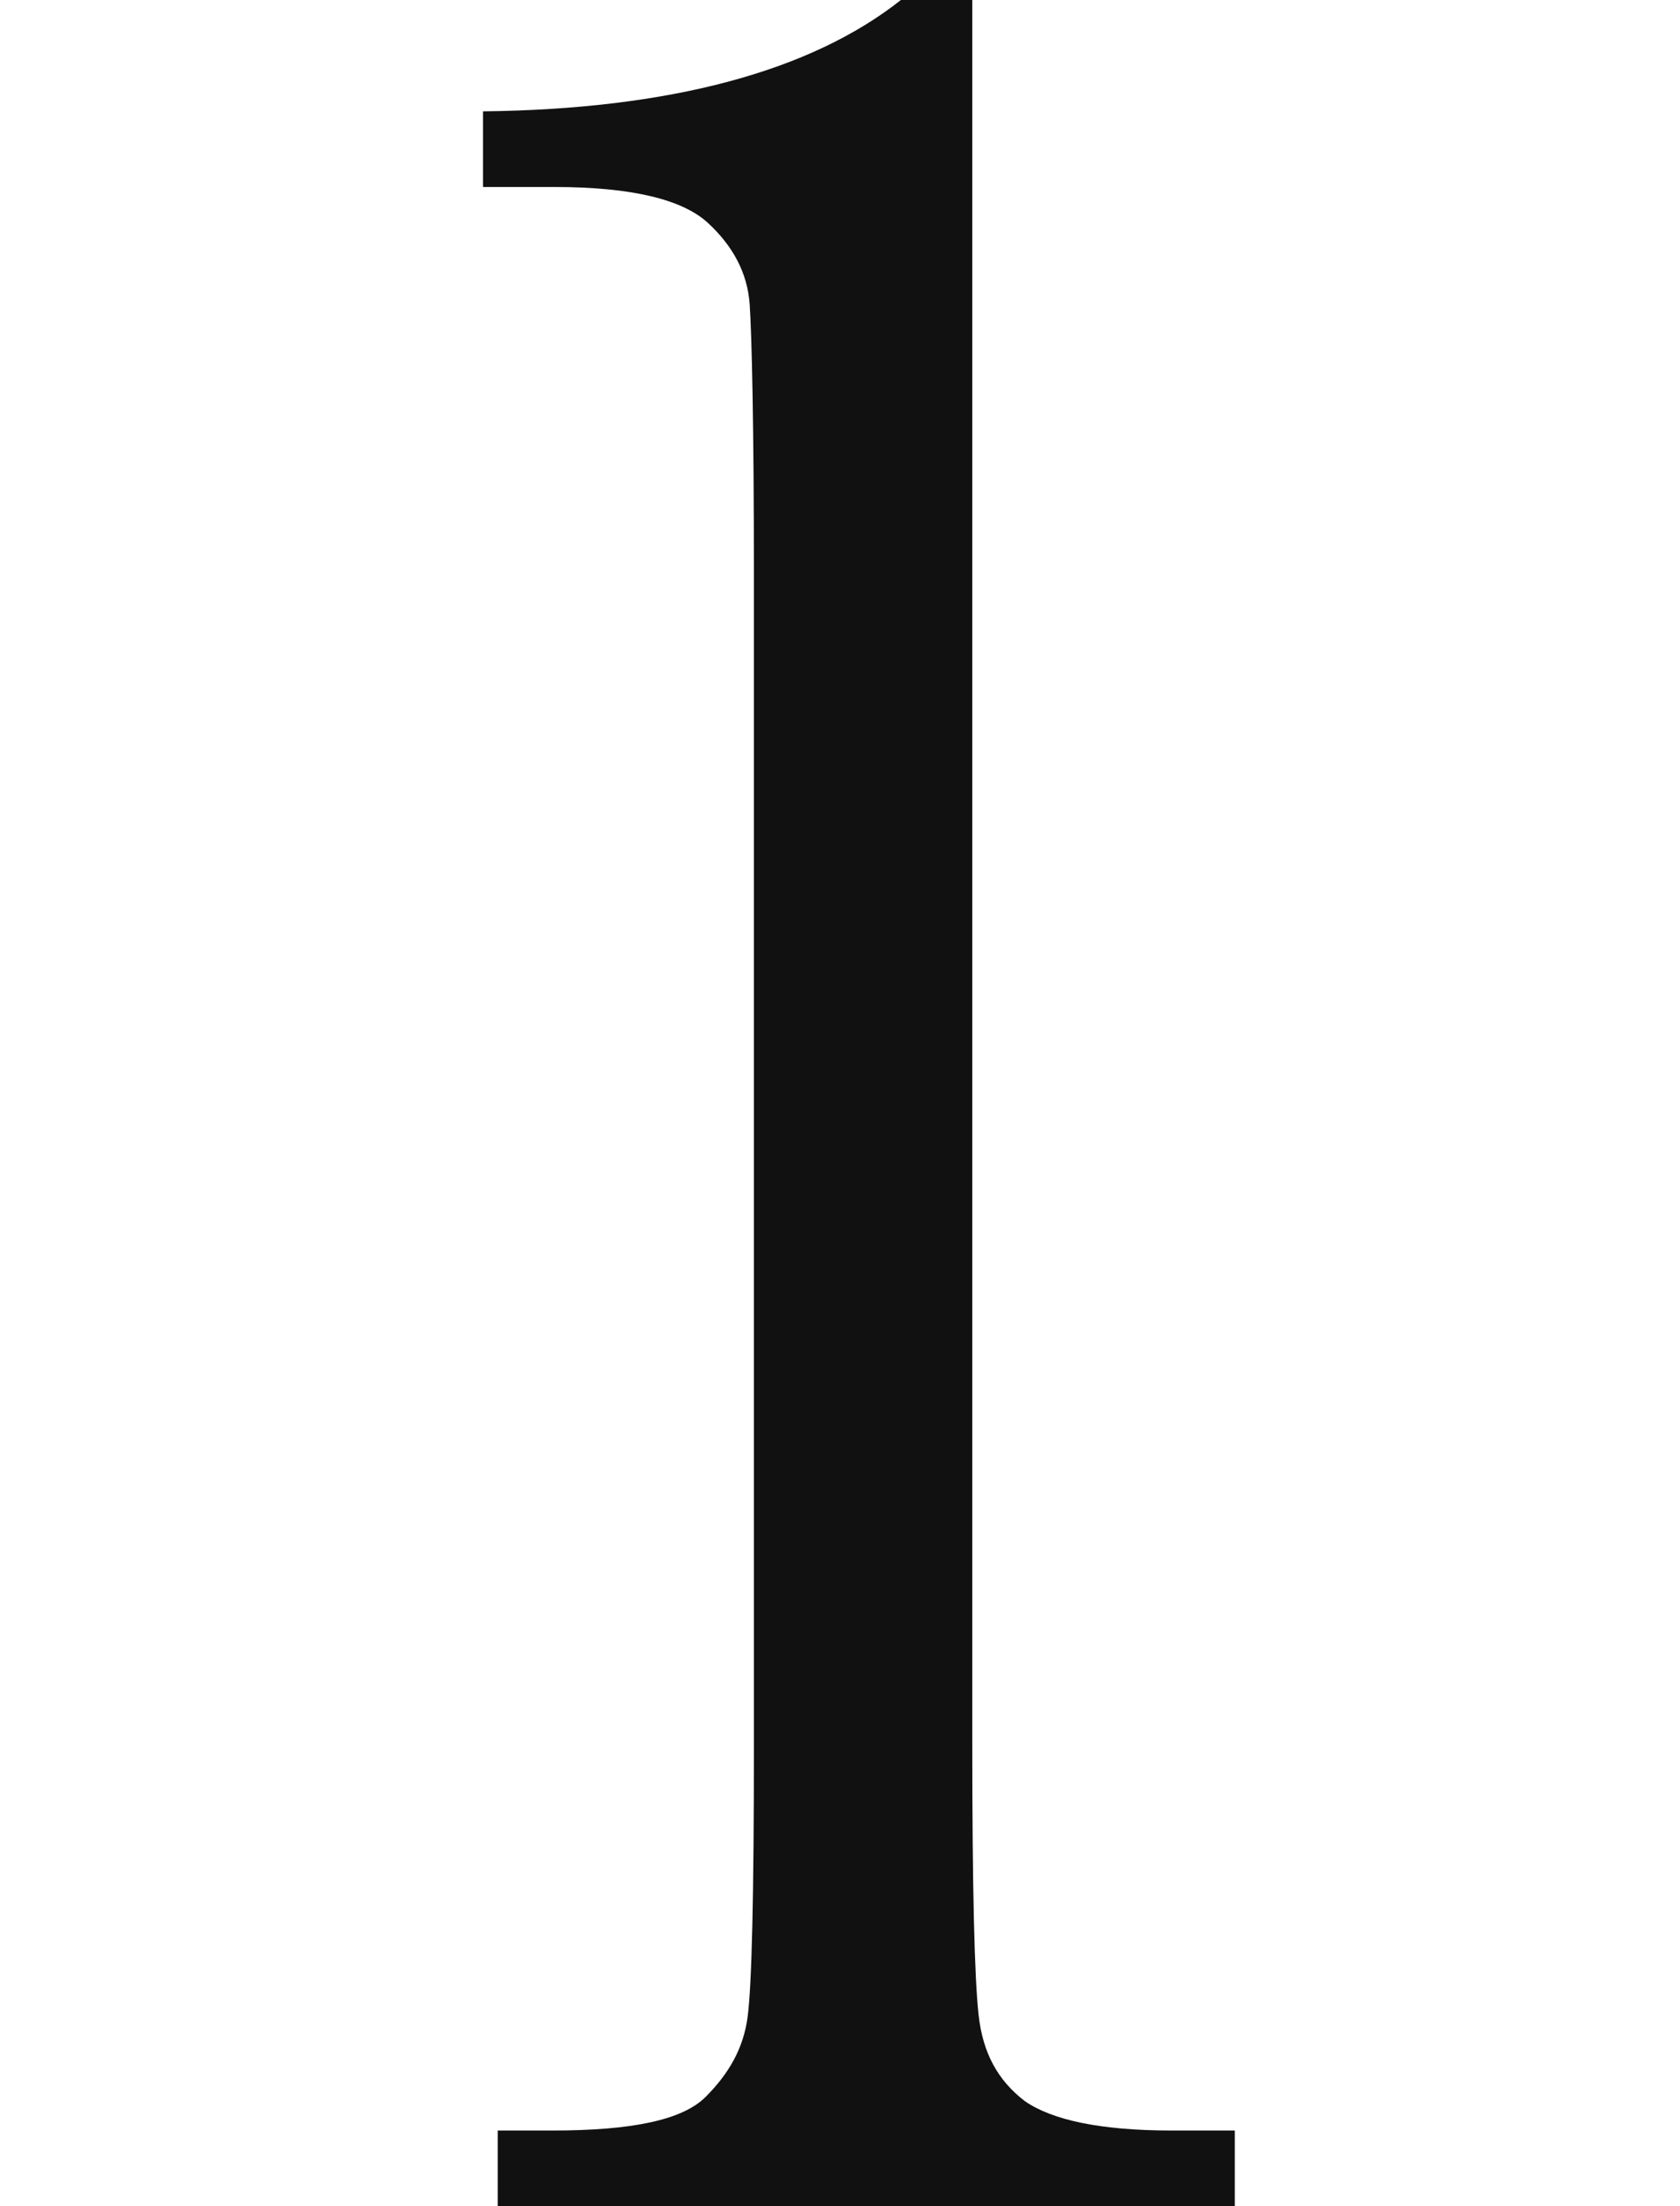 <?xml version="1.0" encoding="utf-8"?>
<!-- Generator: Adobe Illustrator 27.1.1, SVG Export Plug-In . SVG Version: 6.00 Build 0)  -->
<svg version="1.1" id="レイヤー_1" xmlns="http://www.w3.org/2000/svg" xmlns:xlink="http://www.w3.org/1999/xlink" x="0px"
	 y="0px" viewBox="0 0 80 105" style="enable-background:new 0 0 80 105;" xml:space="preserve">
<style type="text/css">
	.st0{enable-background:new    ;}
	.st1{fill:#111111;}
</style>
<g class="st0">
	<path class="st1" d="M42.9,0h3.4v83c0,6.8,0.1,11.1,0.3,12.9s0.9,3.1,2.2,4.1c1.3,0.9,3.6,1.4,7,1.4h3v3.6H23.7v-3.6h2.6
		c3.8,0,6.2-0.5,7.3-1.6c1.1-1.1,1.8-2.3,2-3.8s0.3-5.8,0.3-12.9V27.3c0-7-0.1-11.3-0.2-12.8s-0.8-2.8-2-3.9
		c-1.2-1.1-3.6-1.7-7.3-1.7H23V5.3C31.9,5.2,38.6,3.4,42.9,0z"/>
</g>
</svg>

